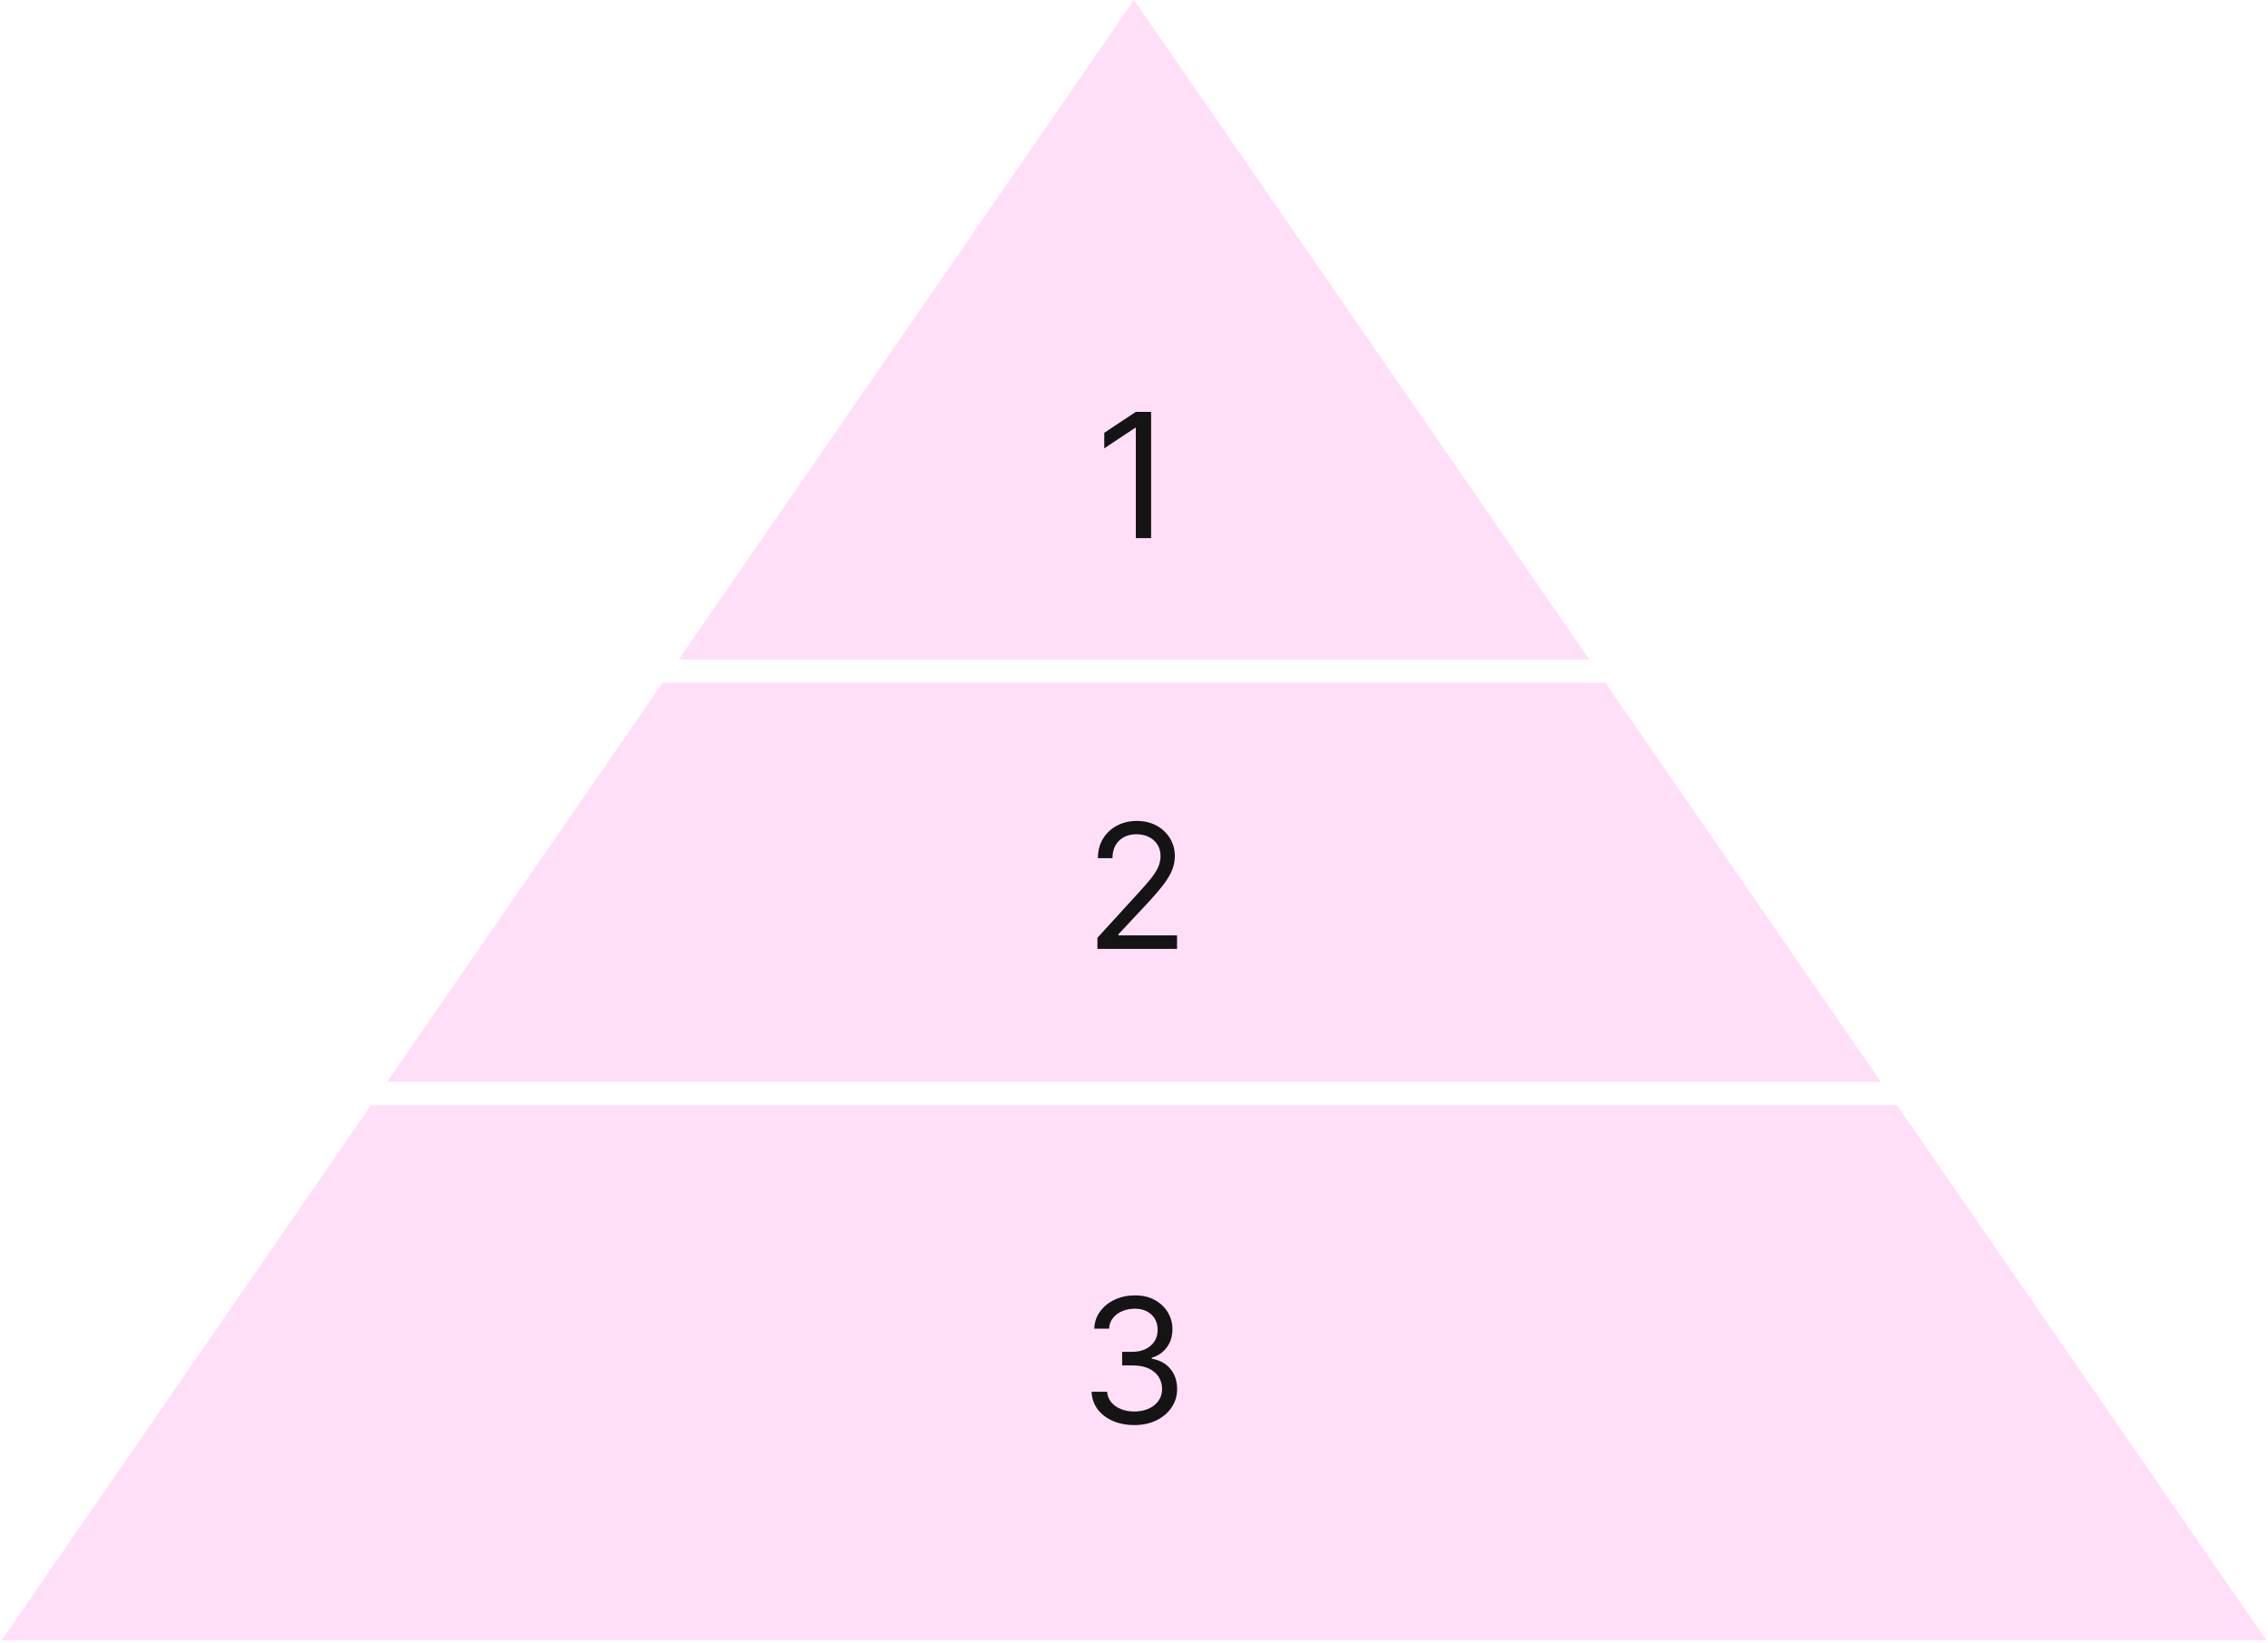<?xml version="1.0" encoding="UTF-8"?> <svg xmlns="http://www.w3.org/2000/svg" width="392" height="284" viewBox="0 0 392 284" fill="none"><path fill-rule="evenodd" clip-rule="evenodd" d="M196 0L274.703 114H117.297L196 0ZM66.9 187L114.536 118H277.464L325.1 187H66.9ZM64.138 191L0.278 283.5H391.722L327.862 191H64.138Z" fill="#FFDFF8"></path><path d="M198.956 71.182V93H196.314V73.952H196.186L190.86 77.489V74.804L196.314 71.182H198.956Z" fill="#141414"></path><path d="M189.676 164V162.082L196.878 154.199C197.723 153.276 198.419 152.473 198.966 151.791C199.513 151.102 199.918 150.456 200.181 149.852C200.451 149.241 200.586 148.602 200.586 147.935C200.586 147.168 200.401 146.504 200.032 145.942C199.669 145.381 199.172 144.948 198.54 144.643C197.908 144.337 197.198 144.185 196.409 144.185C195.571 144.185 194.84 144.359 194.215 144.707C193.597 145.048 193.118 145.527 192.777 146.145C192.443 146.763 192.276 147.487 192.276 148.318H189.762C189.762 147.04 190.056 145.918 190.646 144.952C191.235 143.986 192.038 143.233 193.054 142.693C194.076 142.153 195.223 141.884 196.495 141.884C197.773 141.884 198.906 142.153 199.893 142.693C200.88 143.233 201.654 143.961 202.216 144.877C202.777 145.793 203.057 146.812 203.057 147.935C203.057 148.737 202.912 149.522 202.62 150.289C202.336 151.049 201.839 151.898 201.129 152.835C200.426 153.766 199.449 154.902 198.199 156.244L193.299 161.486V161.656H203.441V164H189.676Z" fill="#141414"></path><path d="M196.08 246.298C194.674 246.298 193.42 246.057 192.319 245.574C191.225 245.091 190.355 244.42 189.709 243.56C189.07 242.694 188.722 241.689 188.665 240.545H191.35C191.407 241.249 191.648 241.856 192.074 242.367C192.5 242.871 193.058 243.262 193.747 243.539C194.436 243.816 195.199 243.955 196.037 243.955C196.975 243.955 197.806 243.791 198.53 243.464C199.255 243.138 199.823 242.683 200.235 242.101C200.647 241.518 200.853 240.844 200.853 240.077C200.853 239.274 200.654 238.567 200.256 237.957C199.858 237.339 199.276 236.856 198.509 236.508C197.742 236.16 196.804 235.986 195.696 235.986H193.949V233.642H195.696C196.563 233.642 197.323 233.486 197.976 233.173C198.637 232.861 199.152 232.42 199.521 231.852C199.897 231.284 200.086 230.616 200.086 229.849C200.086 229.111 199.922 228.468 199.596 227.921C199.269 227.374 198.807 226.948 198.211 226.643C197.621 226.337 196.925 226.185 196.123 226.185C195.37 226.185 194.659 226.323 193.992 226.6C193.331 226.87 192.792 227.264 192.373 227.783C191.953 228.294 191.726 228.912 191.691 229.636H189.134C189.176 228.493 189.521 227.491 190.167 226.632C190.814 225.766 191.659 225.091 192.703 224.608C193.754 224.125 194.908 223.884 196.165 223.884C197.515 223.884 198.672 224.157 199.638 224.704C200.604 225.244 201.346 225.957 201.865 226.845C202.383 227.733 202.642 228.692 202.642 229.722C202.642 230.95 202.319 231.998 201.673 232.864C201.034 233.731 200.164 234.331 199.063 234.665V234.835C200.441 235.062 201.517 235.648 202.291 236.593C203.065 237.531 203.452 238.692 203.452 240.077C203.452 241.263 203.129 242.328 202.483 243.273C201.843 244.21 200.97 244.949 199.862 245.489C198.754 246.028 197.493 246.298 196.08 246.298Z" fill="#141414"></path></svg> 